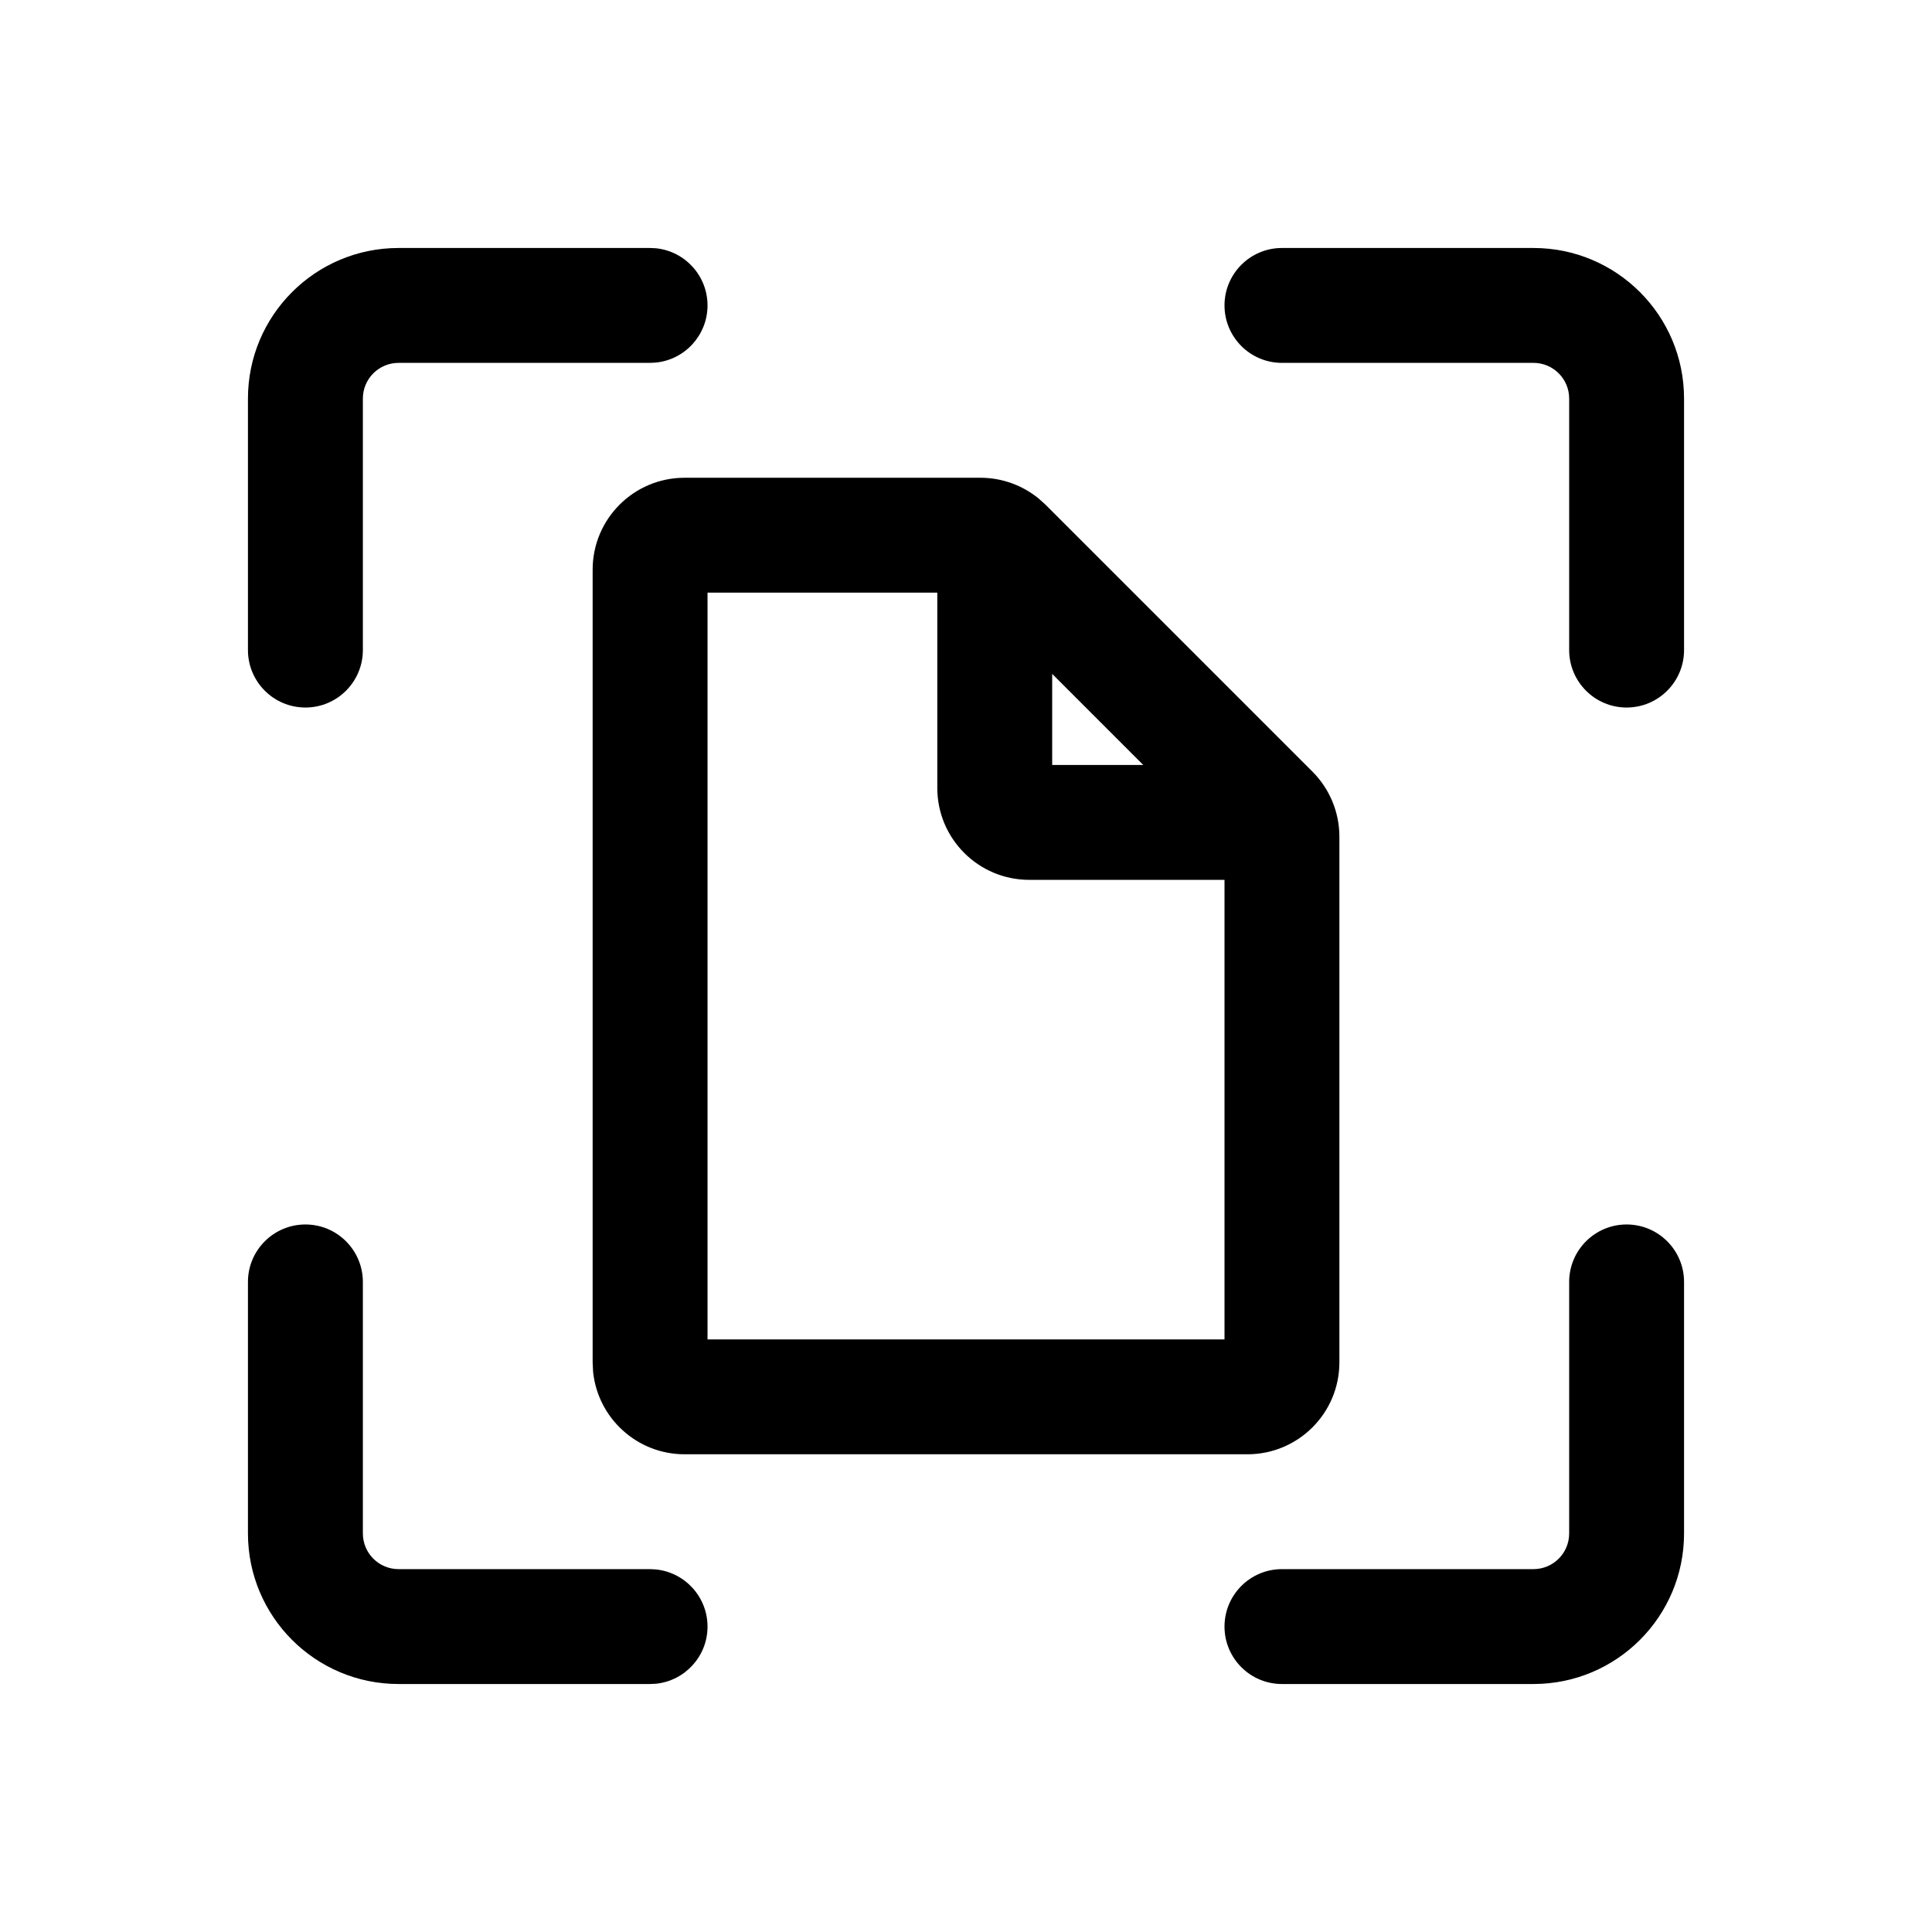 <svg width="56" height="56" viewBox="0 0 56 56" fill="none" xmlns="http://www.w3.org/2000/svg">
<path d="M8.853 35.492C9.772 35.492 10.517 36.238 10.518 37.157V44.447C10.518 45.019 10.981 45.482 11.553 45.482H18.843L19.013 45.491C19.852 45.577 20.508 46.286 20.508 47.148C20.508 48.01 19.852 48.718 19.013 48.804L18.843 48.812H11.553C9.142 48.812 7.187 46.858 7.187 44.447V37.157C7.187 36.238 7.933 35.492 8.853 35.492Z" fill="black"/>
<path d="M47.148 35.492C48.068 35.492 48.813 36.238 48.813 37.157V44.447C48.813 46.858 46.859 48.812 44.448 48.812H37.158C36.239 48.812 35.493 48.067 35.493 47.148C35.493 46.228 36.239 45.482 37.158 45.482H44.448C45.02 45.482 45.483 45.019 45.483 44.447V37.157C45.484 36.238 46.229 35.492 47.148 35.492Z" fill="black"/>
<path fill-rule="evenodd" clip-rule="evenodd" d="M28.419 13.848C29.037 13.848 29.633 14.063 30.107 14.451L30.304 14.628L38.043 22.367C38.542 22.867 38.823 23.545 38.823 24.252V39.488C38.823 40.96 37.63 42.153 36.158 42.153H19.843C18.463 42.153 17.328 41.104 17.191 39.761L17.178 39.488V16.513C17.178 15.041 18.371 13.848 19.843 13.848H28.419ZM20.508 38.823H35.493V25.503H29.833C28.361 25.503 27.168 24.31 27.168 22.838V17.178H20.508V38.823ZM30.498 22.173H33.138L30.498 19.533V22.173Z" fill="black"/>
<path d="M19.013 7.196C19.852 7.282 20.508 7.991 20.508 8.853C20.508 9.714 19.852 10.424 19.013 10.509L18.843 10.518H11.553C10.981 10.518 10.518 10.981 10.518 11.553V18.843C10.517 19.762 9.772 20.508 8.853 20.508C7.933 20.508 7.187 19.762 7.187 18.843V11.553C7.187 9.142 9.142 7.188 11.553 7.188H18.843L19.013 7.196Z" fill="black"/>
<path d="M44.448 7.188C46.859 7.188 48.813 9.142 48.813 11.553V18.843C48.813 19.762 48.068 20.508 47.148 20.508C46.229 20.508 45.484 19.762 45.483 18.843V11.553C45.483 10.981 45.02 10.518 44.448 10.518H37.158C36.239 10.518 35.493 9.772 35.493 8.853C35.493 7.933 36.239 7.188 37.158 7.188H44.448Z" fill="black"/>
</svg>
